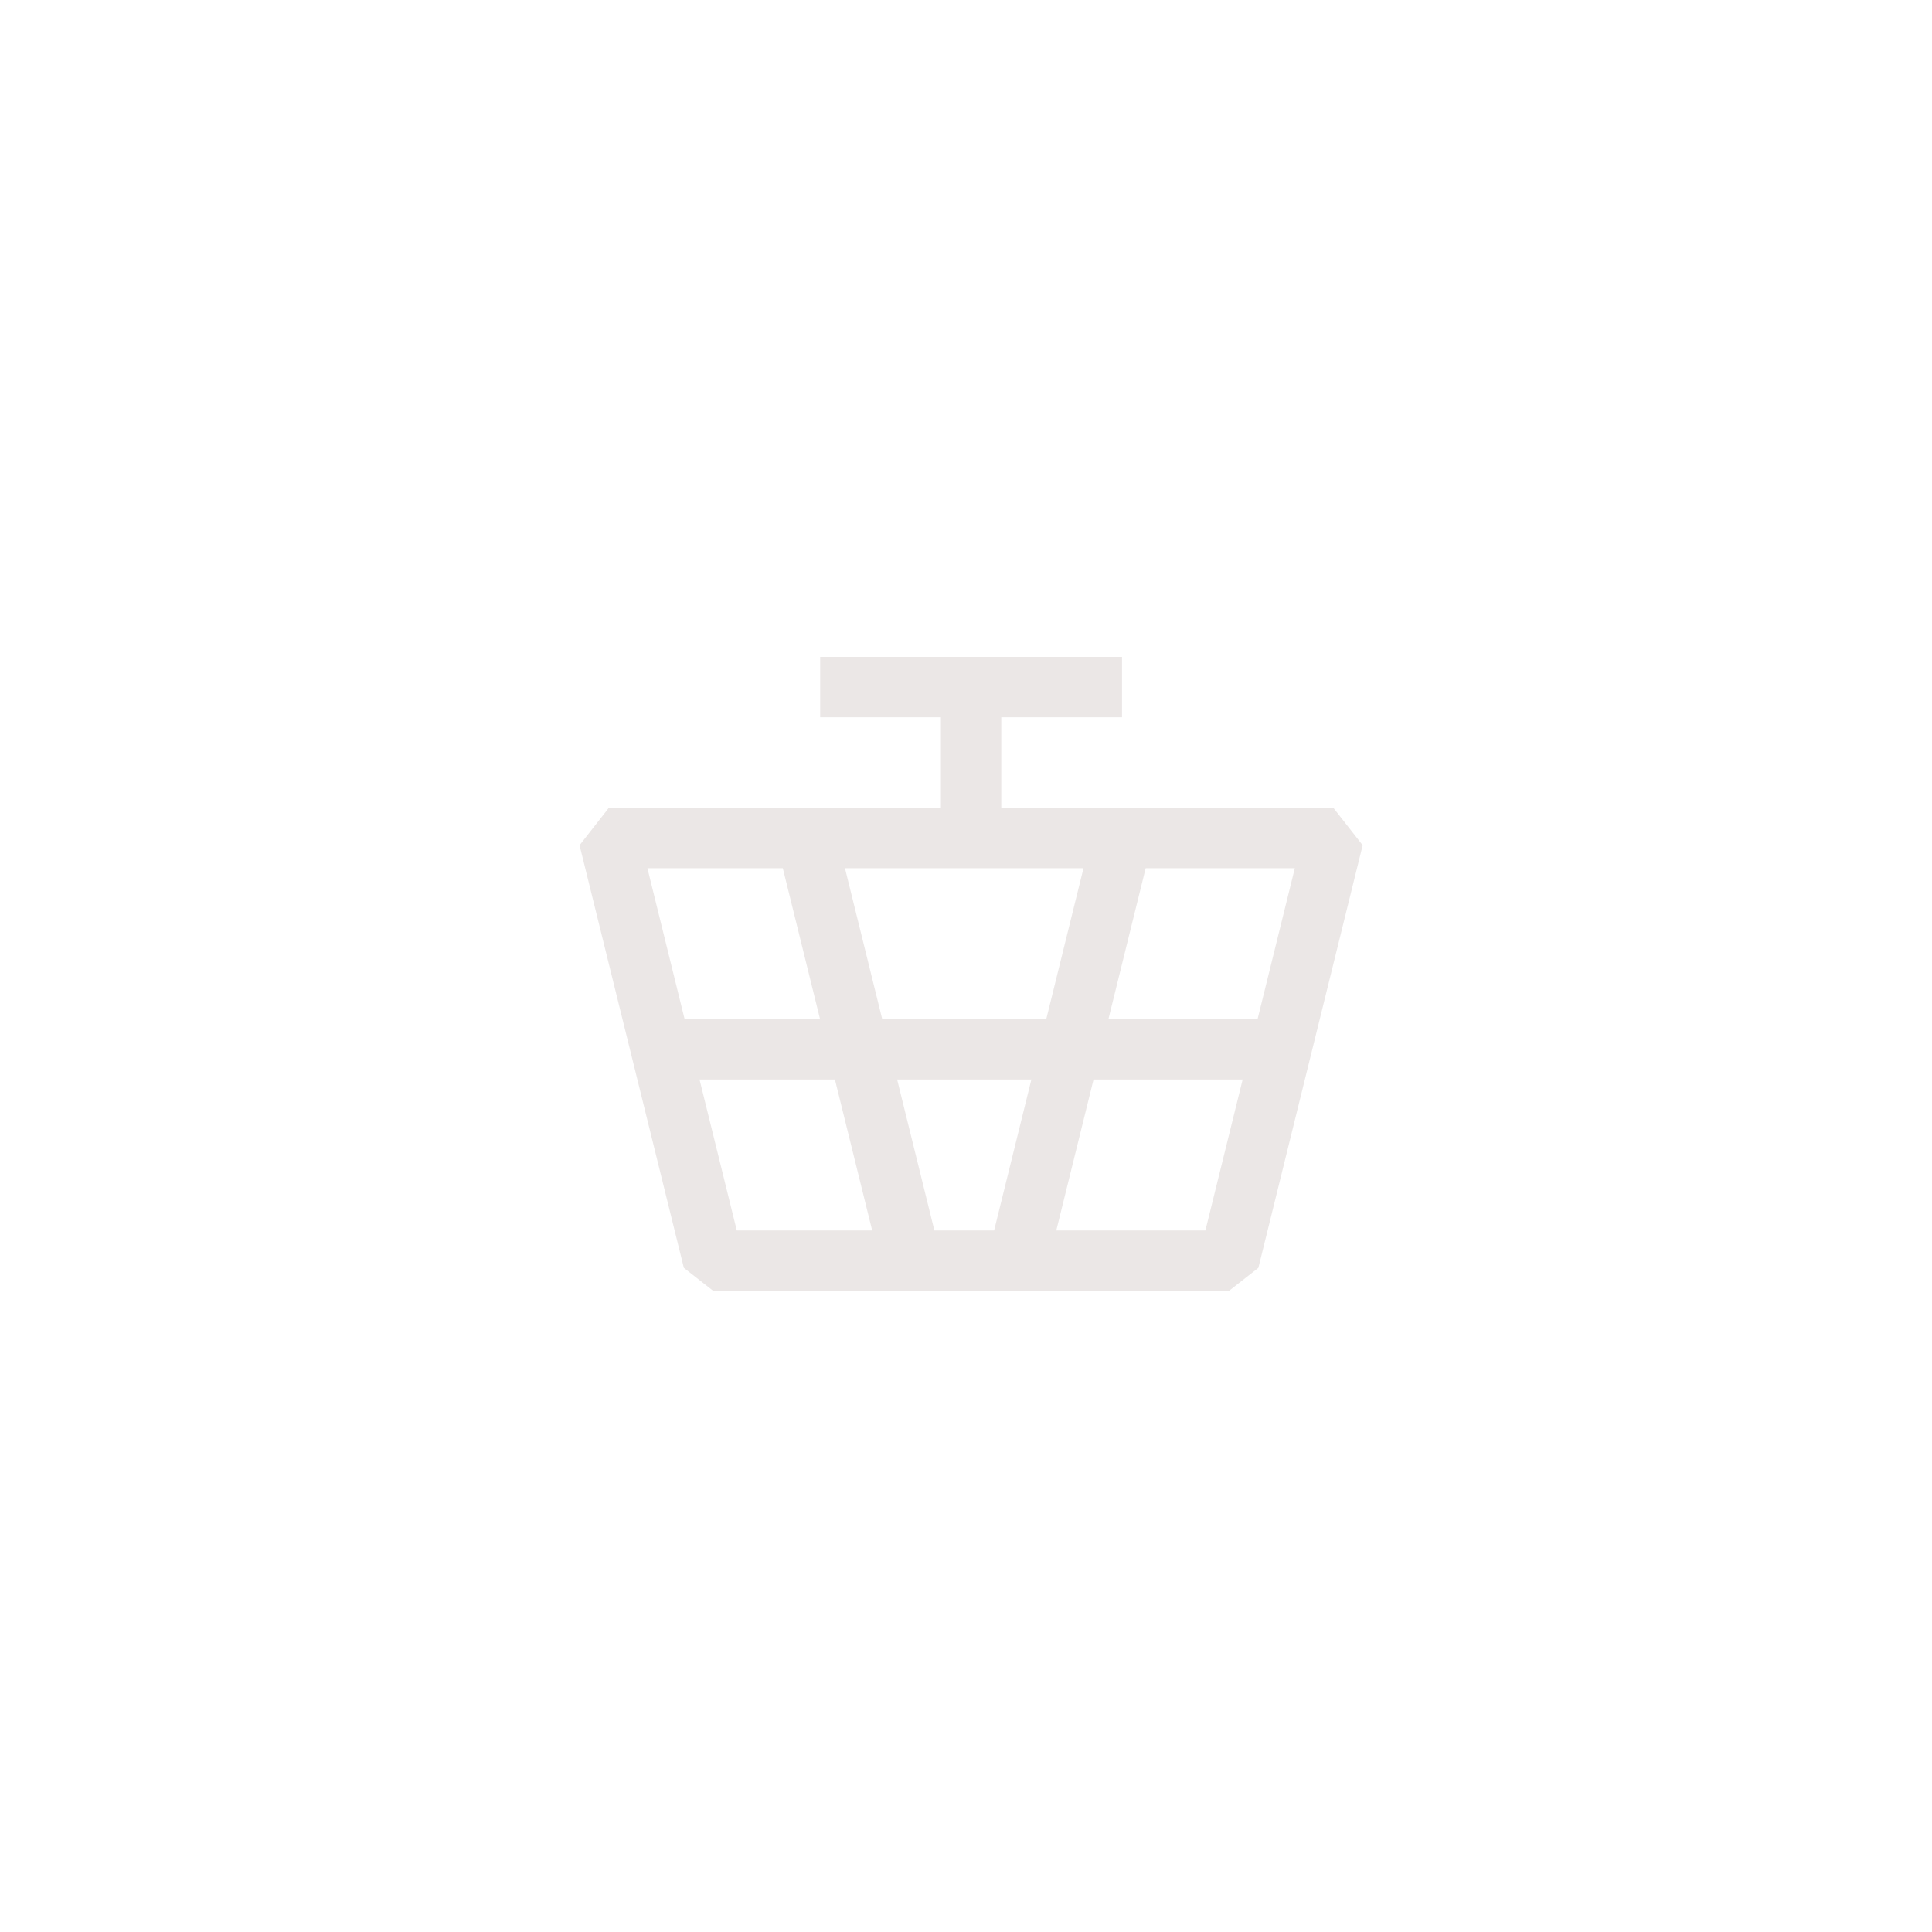 <svg width="50" height="50" viewBox="0 0 50 50" fill="none" xmlns="http://www.w3.org/2000/svg">
<path fill-rule="evenodd" clip-rule="evenodd" d="M32.567 32.812L31.808 33.406L18.456 33.406L17.698 32.812L14.999 21.875L15.757 20.906L24.351 20.906L24.351 18.562L21.226 18.562L21.226 17L29.038 17L29.038 18.562L25.913 18.562L25.913 20.906L34.507 20.906L35.266 21.875L32.567 32.812ZM31.196 31.844L32.16 27.938L28.301 27.938L27.337 31.844L31.196 31.844ZM33.51 22.469L32.546 26.375L28.686 26.375L29.65 22.469L33.51 22.469ZM28.041 22.469L27.077 26.375L22.832 26.375L21.868 22.469L28.041 22.469ZM24.182 31.844L23.218 27.938L26.692 27.938L25.728 31.844L24.182 31.844ZM22.572 31.844L21.608 27.938L18.104 27.938L19.068 31.844L22.572 31.844ZM20.259 22.469L21.223 26.375L17.718 26.375L16.755 22.469L20.259 22.469Z" fill="#EBE7E6"/>
</svg>
